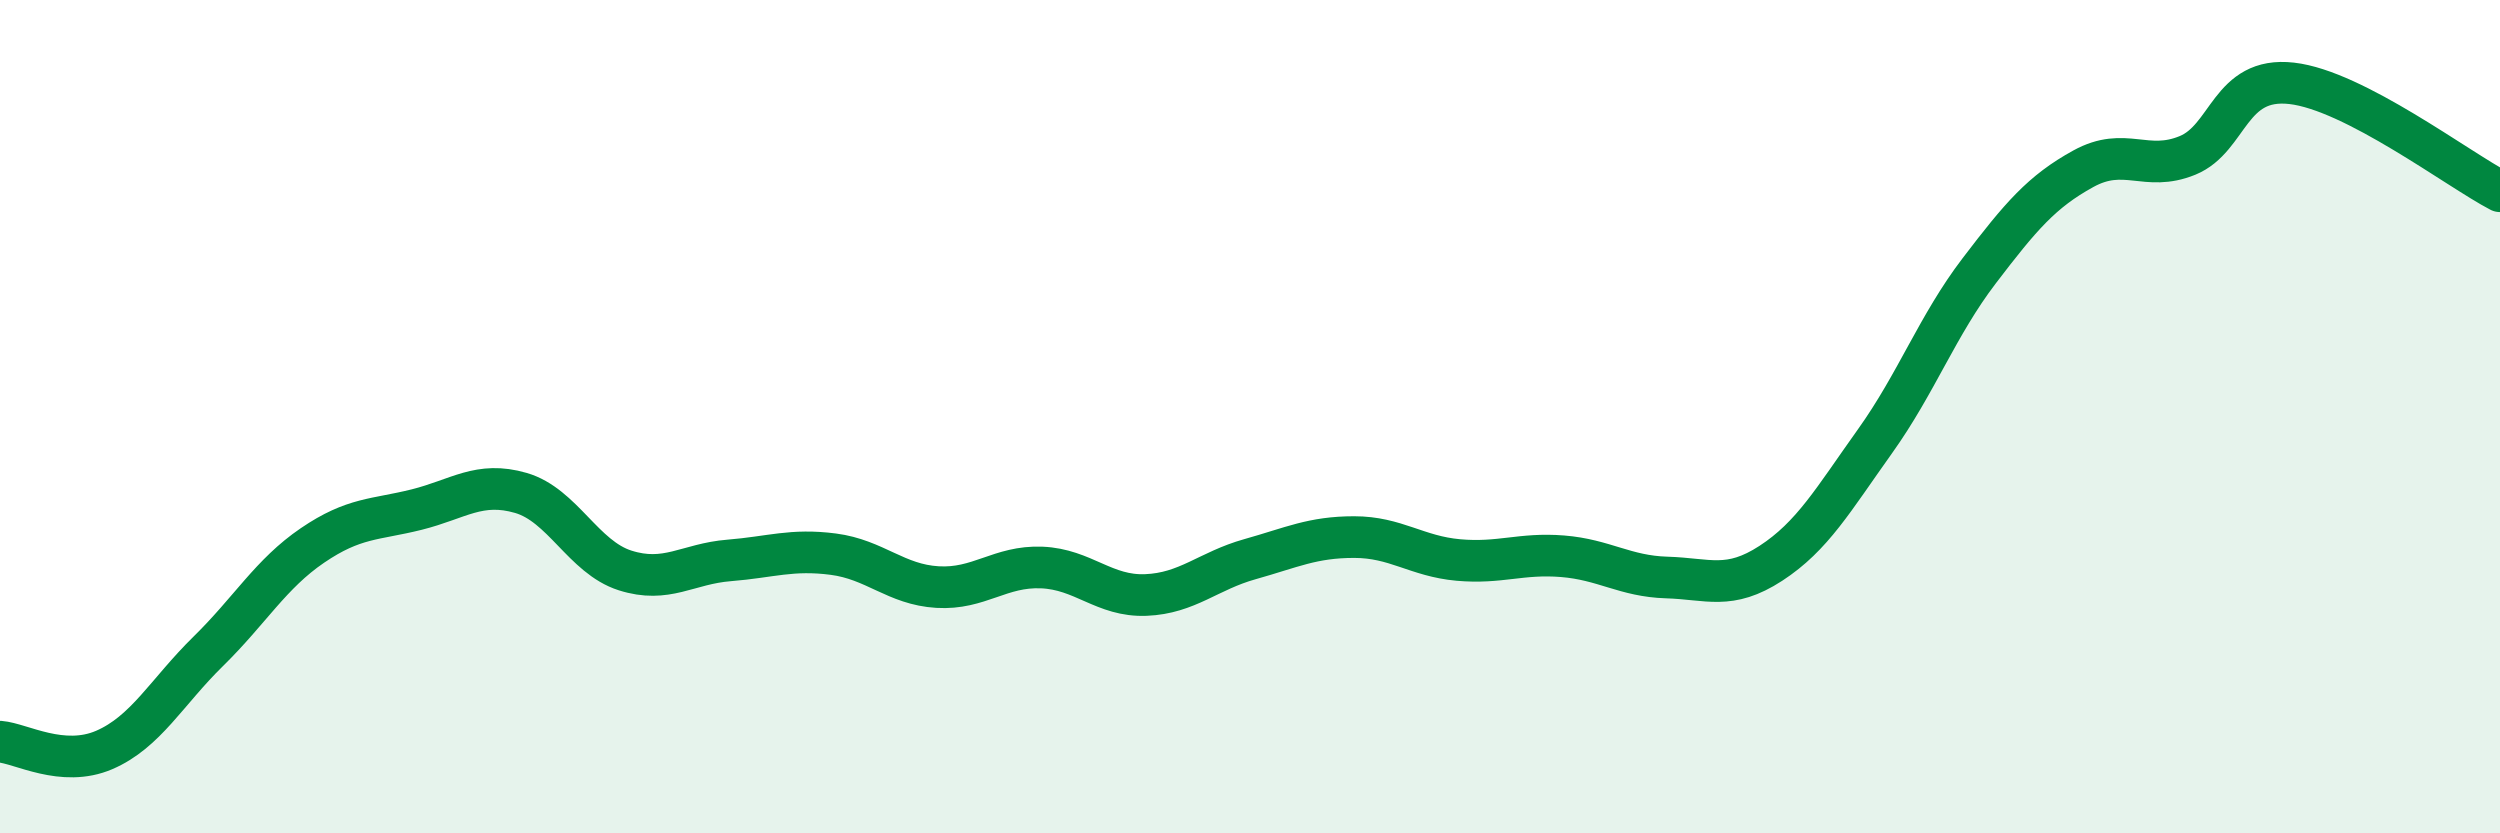 
    <svg width="60" height="20" viewBox="0 0 60 20" xmlns="http://www.w3.org/2000/svg">
      <path
        d="M 0,17.8 C 0.5,17.84 1.5,18.43 2.5,18 C 3.5,17.57 4,16.61 5,15.63 C 6,14.65 6.5,13.77 7.5,13.09 C 8.5,12.41 9,12.48 10,12.23 C 11,11.98 11.5,11.54 12.5,11.83 C 13.5,12.12 14,13.37 15,13.69 C 16,14.01 16.5,13.53 17.5,13.45 C 18.5,13.37 19,13.17 20,13.3 C 21,13.43 21.5,14.03 22.5,14.09 C 23.5,14.15 24,13.58 25,13.62 C 26,13.66 26.5,14.32 27.5,14.28 C 28.5,14.24 29,13.7 30,13.42 C 31,13.14 31.5,12.89 32.5,12.89 C 33.5,12.89 34,13.35 35,13.44 C 36,13.53 36.5,13.27 37.5,13.35 C 38.5,13.43 39,13.83 40,13.86 C 41,13.89 41.5,14.17 42.5,13.52 C 43.5,12.87 44,11.99 45,10.59 C 46,9.19 46.5,7.81 47.5,6.5 C 48.5,5.19 49,4.6 50,4.05 C 51,3.5 51.5,4.14 52.5,3.73 C 53.5,3.32 53.5,1.83 55,2 C 56.5,2.17 59,4.07 60,4.59L60 20L0 20Z"
        fill="#008740"
        opacity="0.1"
        stroke-linecap="round"
        stroke-linejoin="round"
      />
      <path
        d="M 0,17.8 C 0.5,17.84 1.5,18.43 2.5,18 C 3.5,17.57 4,16.61 5,15.63 C 6,14.65 6.5,13.77 7.5,13.09 C 8.5,12.41 9,12.48 10,12.23 C 11,11.98 11.5,11.54 12.5,11.83 C 13.5,12.12 14,13.37 15,13.69 C 16,14.01 16.5,13.53 17.5,13.45 C 18.5,13.37 19,13.17 20,13.3 C 21,13.43 21.5,14.03 22.5,14.09 C 23.5,14.15 24,13.58 25,13.62 C 26,13.66 26.5,14.32 27.5,14.28 C 28.5,14.24 29,13.7 30,13.42 C 31,13.14 31.5,12.89 32.5,12.89 C 33.5,12.89 34,13.35 35,13.44 C 36,13.53 36.5,13.27 37.5,13.35 C 38.5,13.43 39,13.83 40,13.86 C 41,13.89 41.5,14.17 42.5,13.52 C 43.5,12.87 44,11.99 45,10.59 C 46,9.19 46.5,7.81 47.5,6.5 C 48.5,5.19 49,4.6 50,4.05 C 51,3.5 51.5,4.14 52.5,3.73 C 53.5,3.32 53.5,1.83 55,2 C 56.5,2.17 59,4.07 60,4.59"
        stroke="#008740"
        stroke-width="1"
        fill="none"
        stroke-linecap="round"
        stroke-linejoin="round"
      />
    </svg>
  